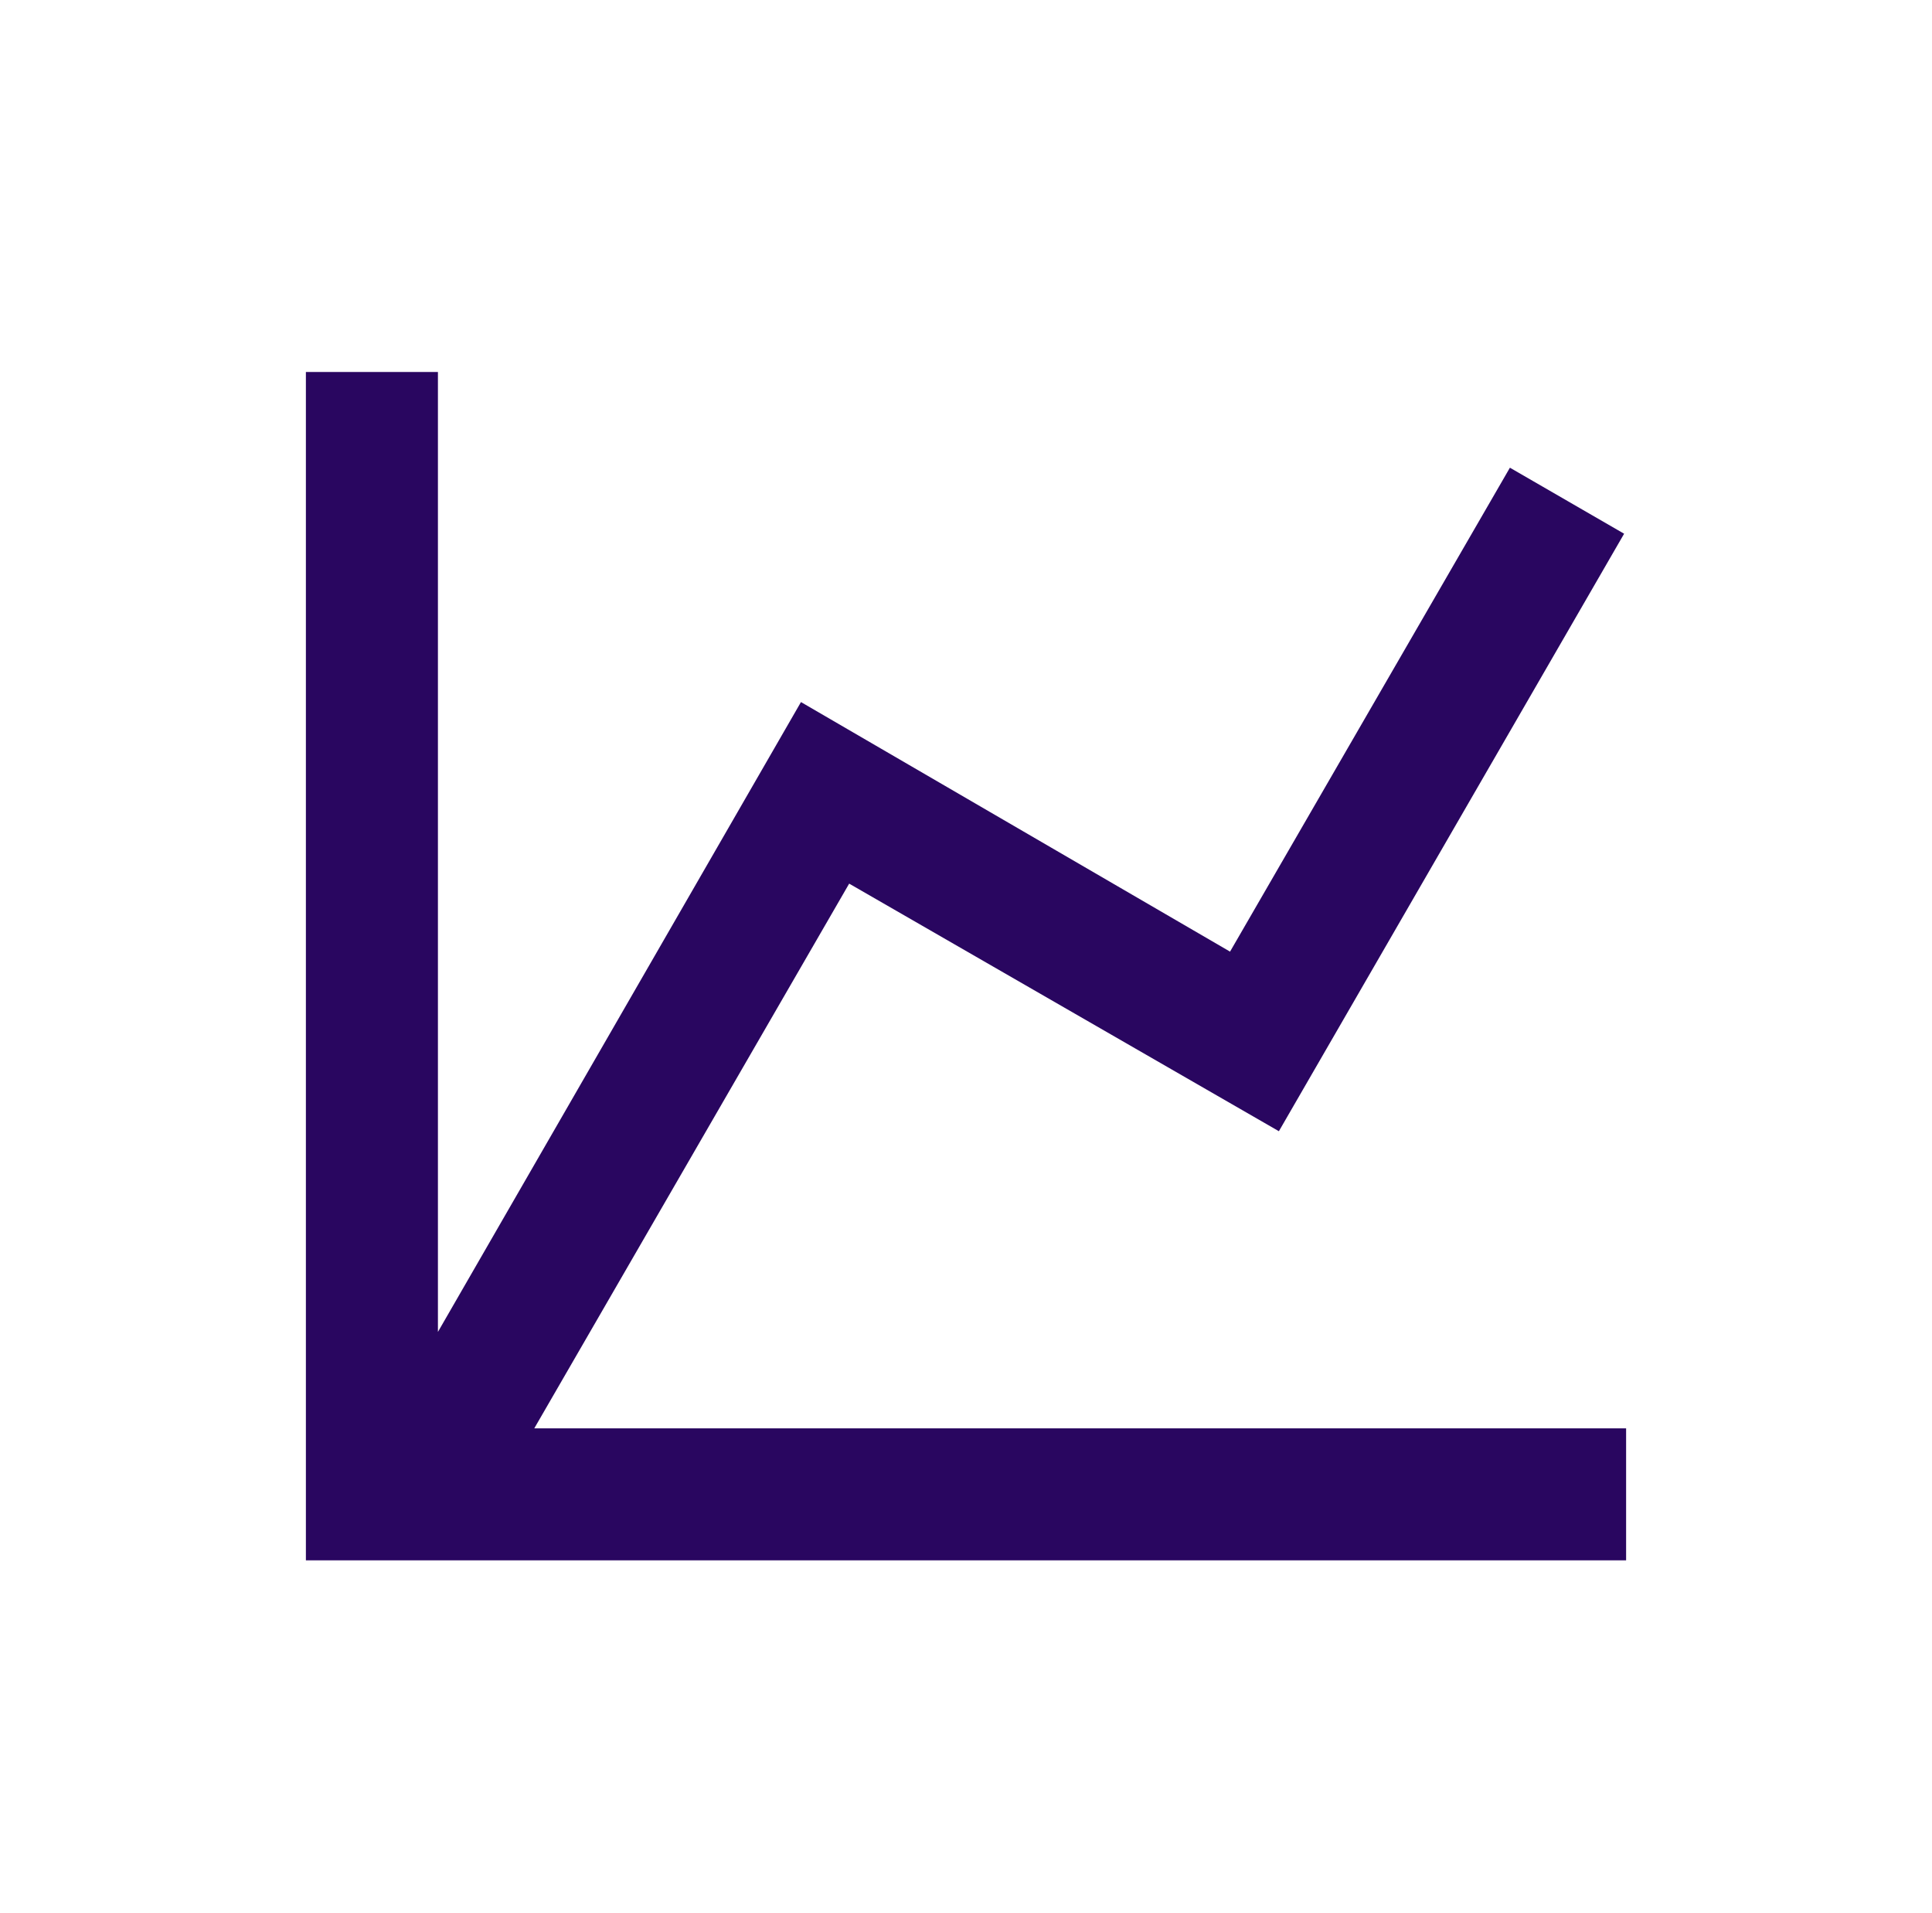 <svg width="100" height="99" viewBox="0 0 100 99" fill="none" xmlns="http://www.w3.org/2000/svg">
<path d="M63.667 49.248L78.153 24.204L84.064 27.621L66.195 58.542L43.953 45.729L27.655 73.917H84.167V80.75H15.833V19.25H22.667V68.928L41.458 36.333L63.667 49.248Z" fill="#290660"/>
</svg>

